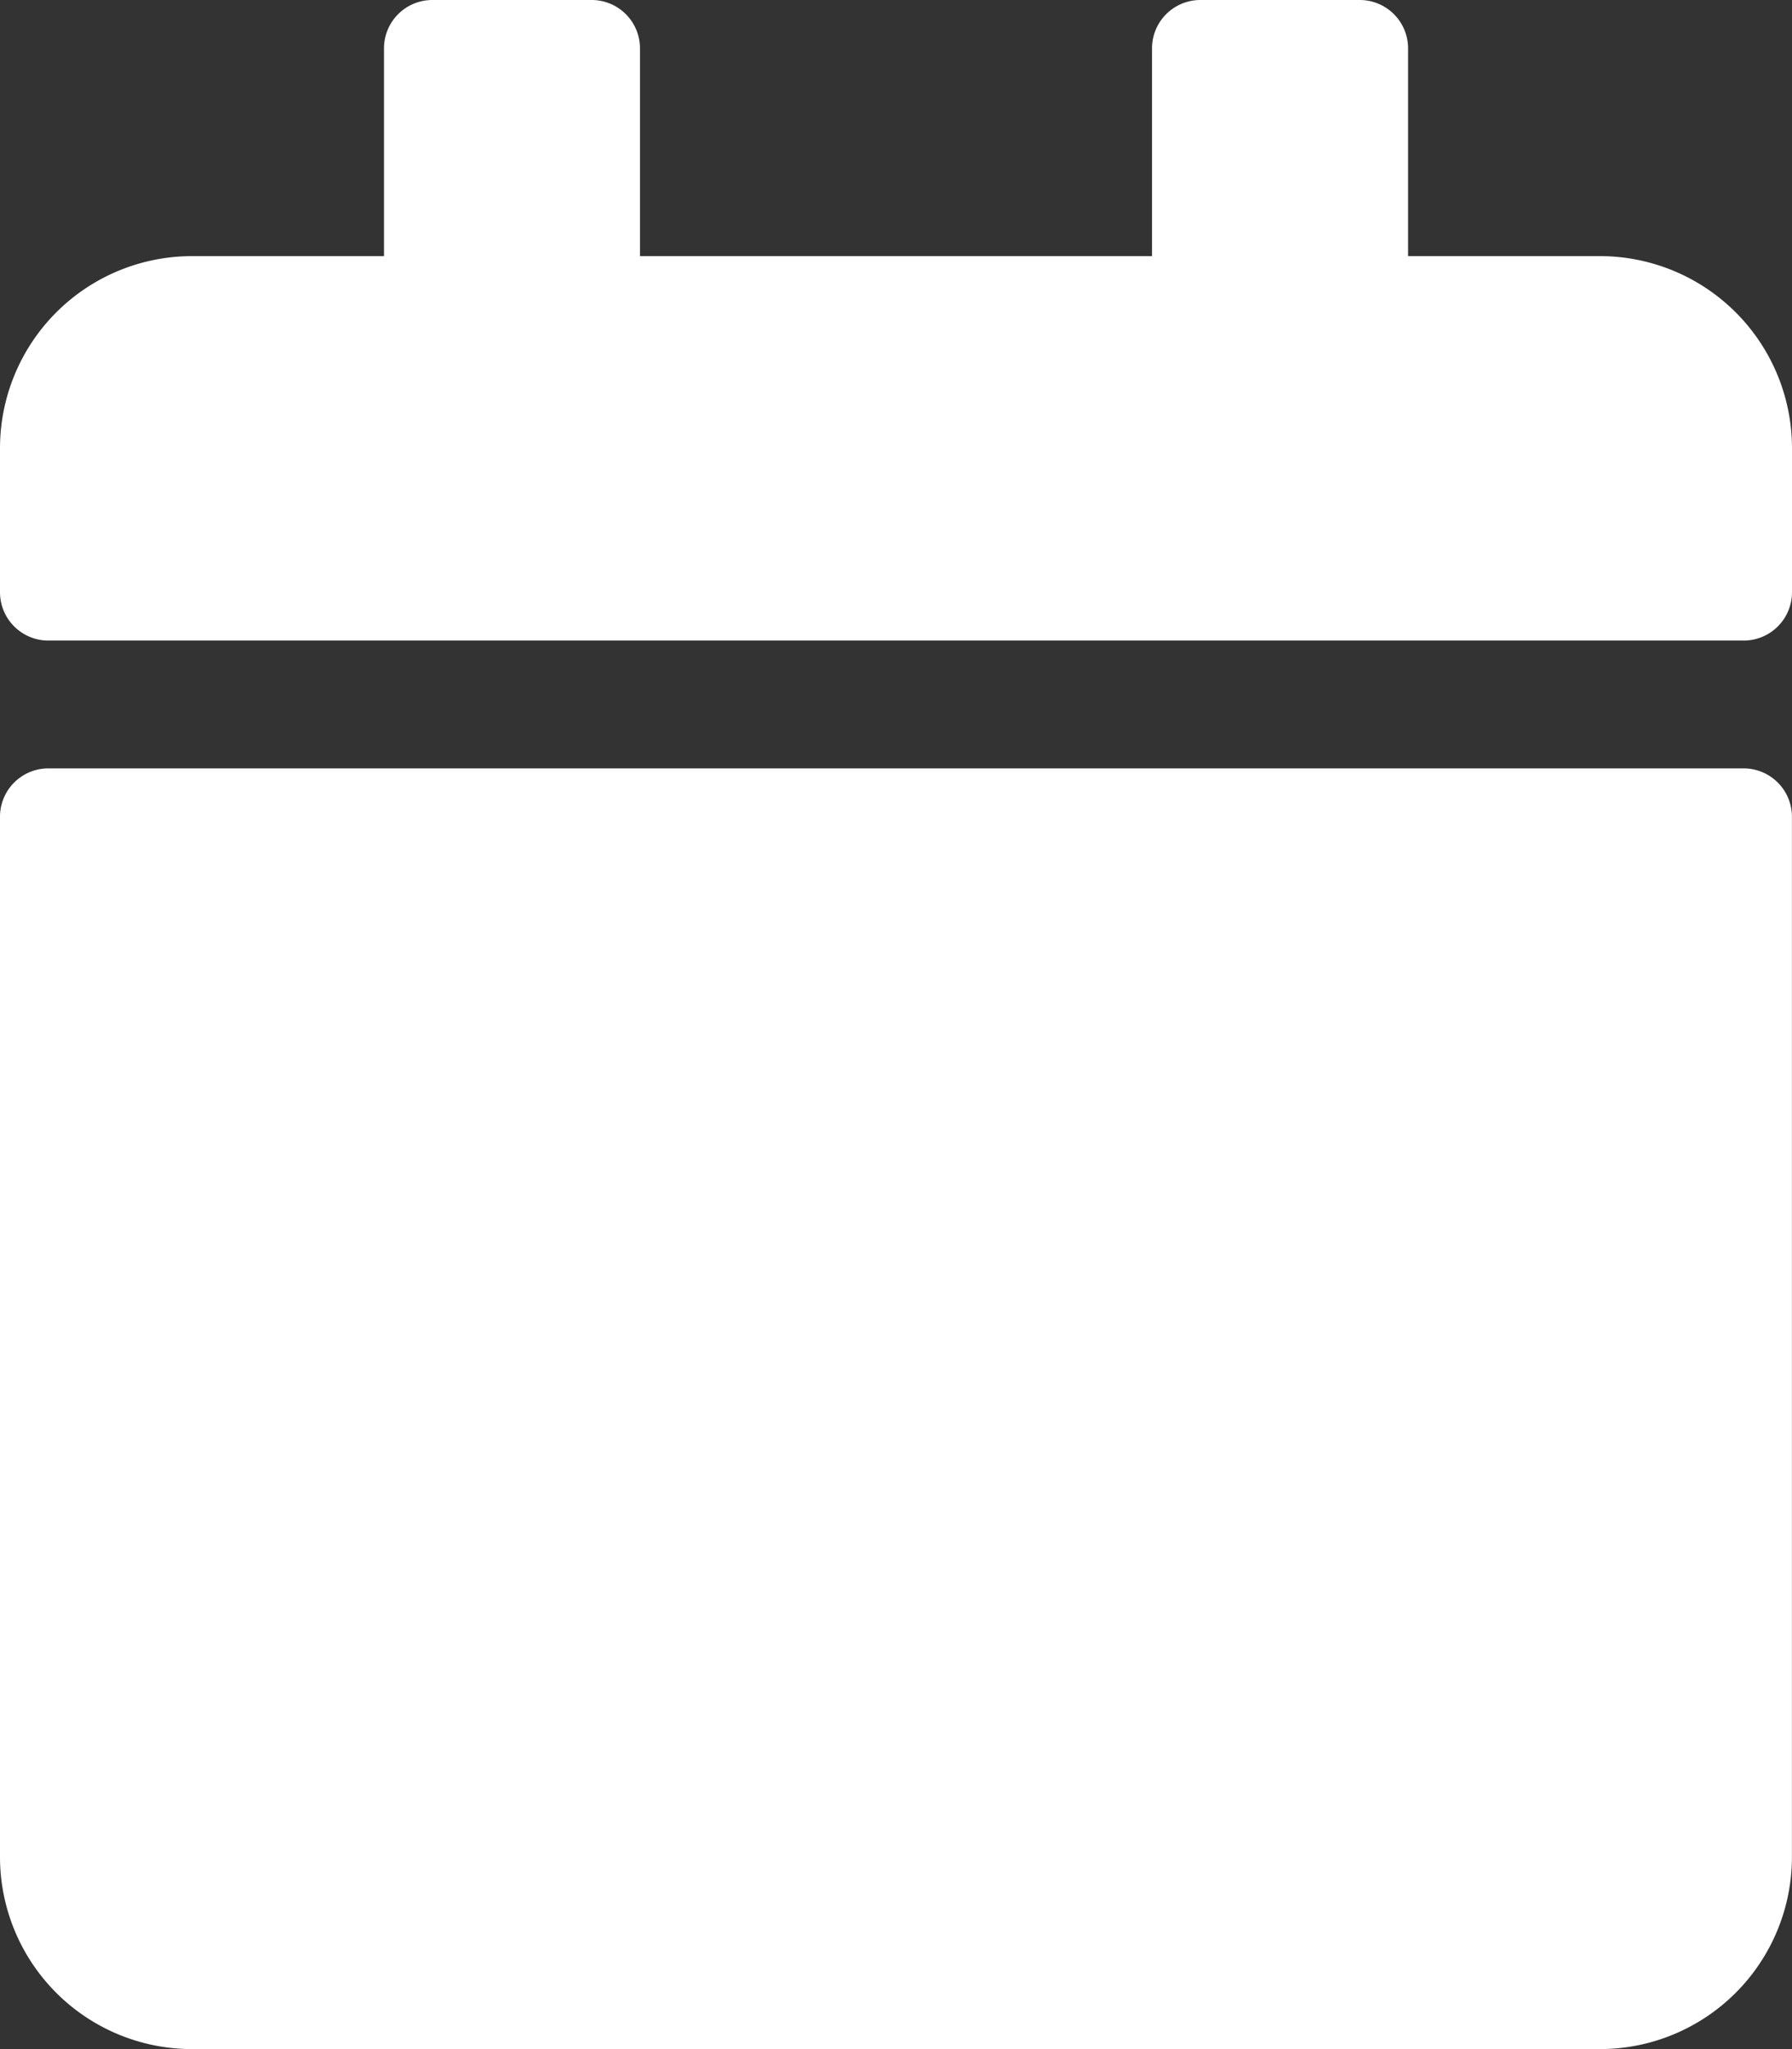 <svg xmlns="http://www.w3.org/2000/svg" width="29.653" height="33.889" viewBox="0 0 29.653 33.889">
  <rect x="0" y="0" width="29.653" height="33.889" fill="#333333" stroke="none"/>
  <path id="Icon_awesome-calendar" data-name="Icon awesome-calendar" d="M.794,12.708H28.858a.8.8,0,0,1,.794.794V30.712a3.178,3.178,0,0,1-3.177,3.177H3.177A3.178,3.178,0,0,1,0,30.712V13.5A.8.8,0,0,1,.794,12.708ZM29.653,9.8V7.413a3.178,3.178,0,0,0-3.177-3.177H23.3V.794A.8.8,0,0,0,22.5,0H19.857a.8.8,0,0,0-.794.794V4.236H10.59V.794A.8.8,0,0,0,9.8,0H7.148a.8.8,0,0,0-.794.794V4.236H3.177A3.178,3.178,0,0,0,0,7.413V9.8a.8.8,0,0,0,.794.794H28.858A.8.8,0,0,0,29.653,9.8Z" fill="#fff"/>
</svg>
